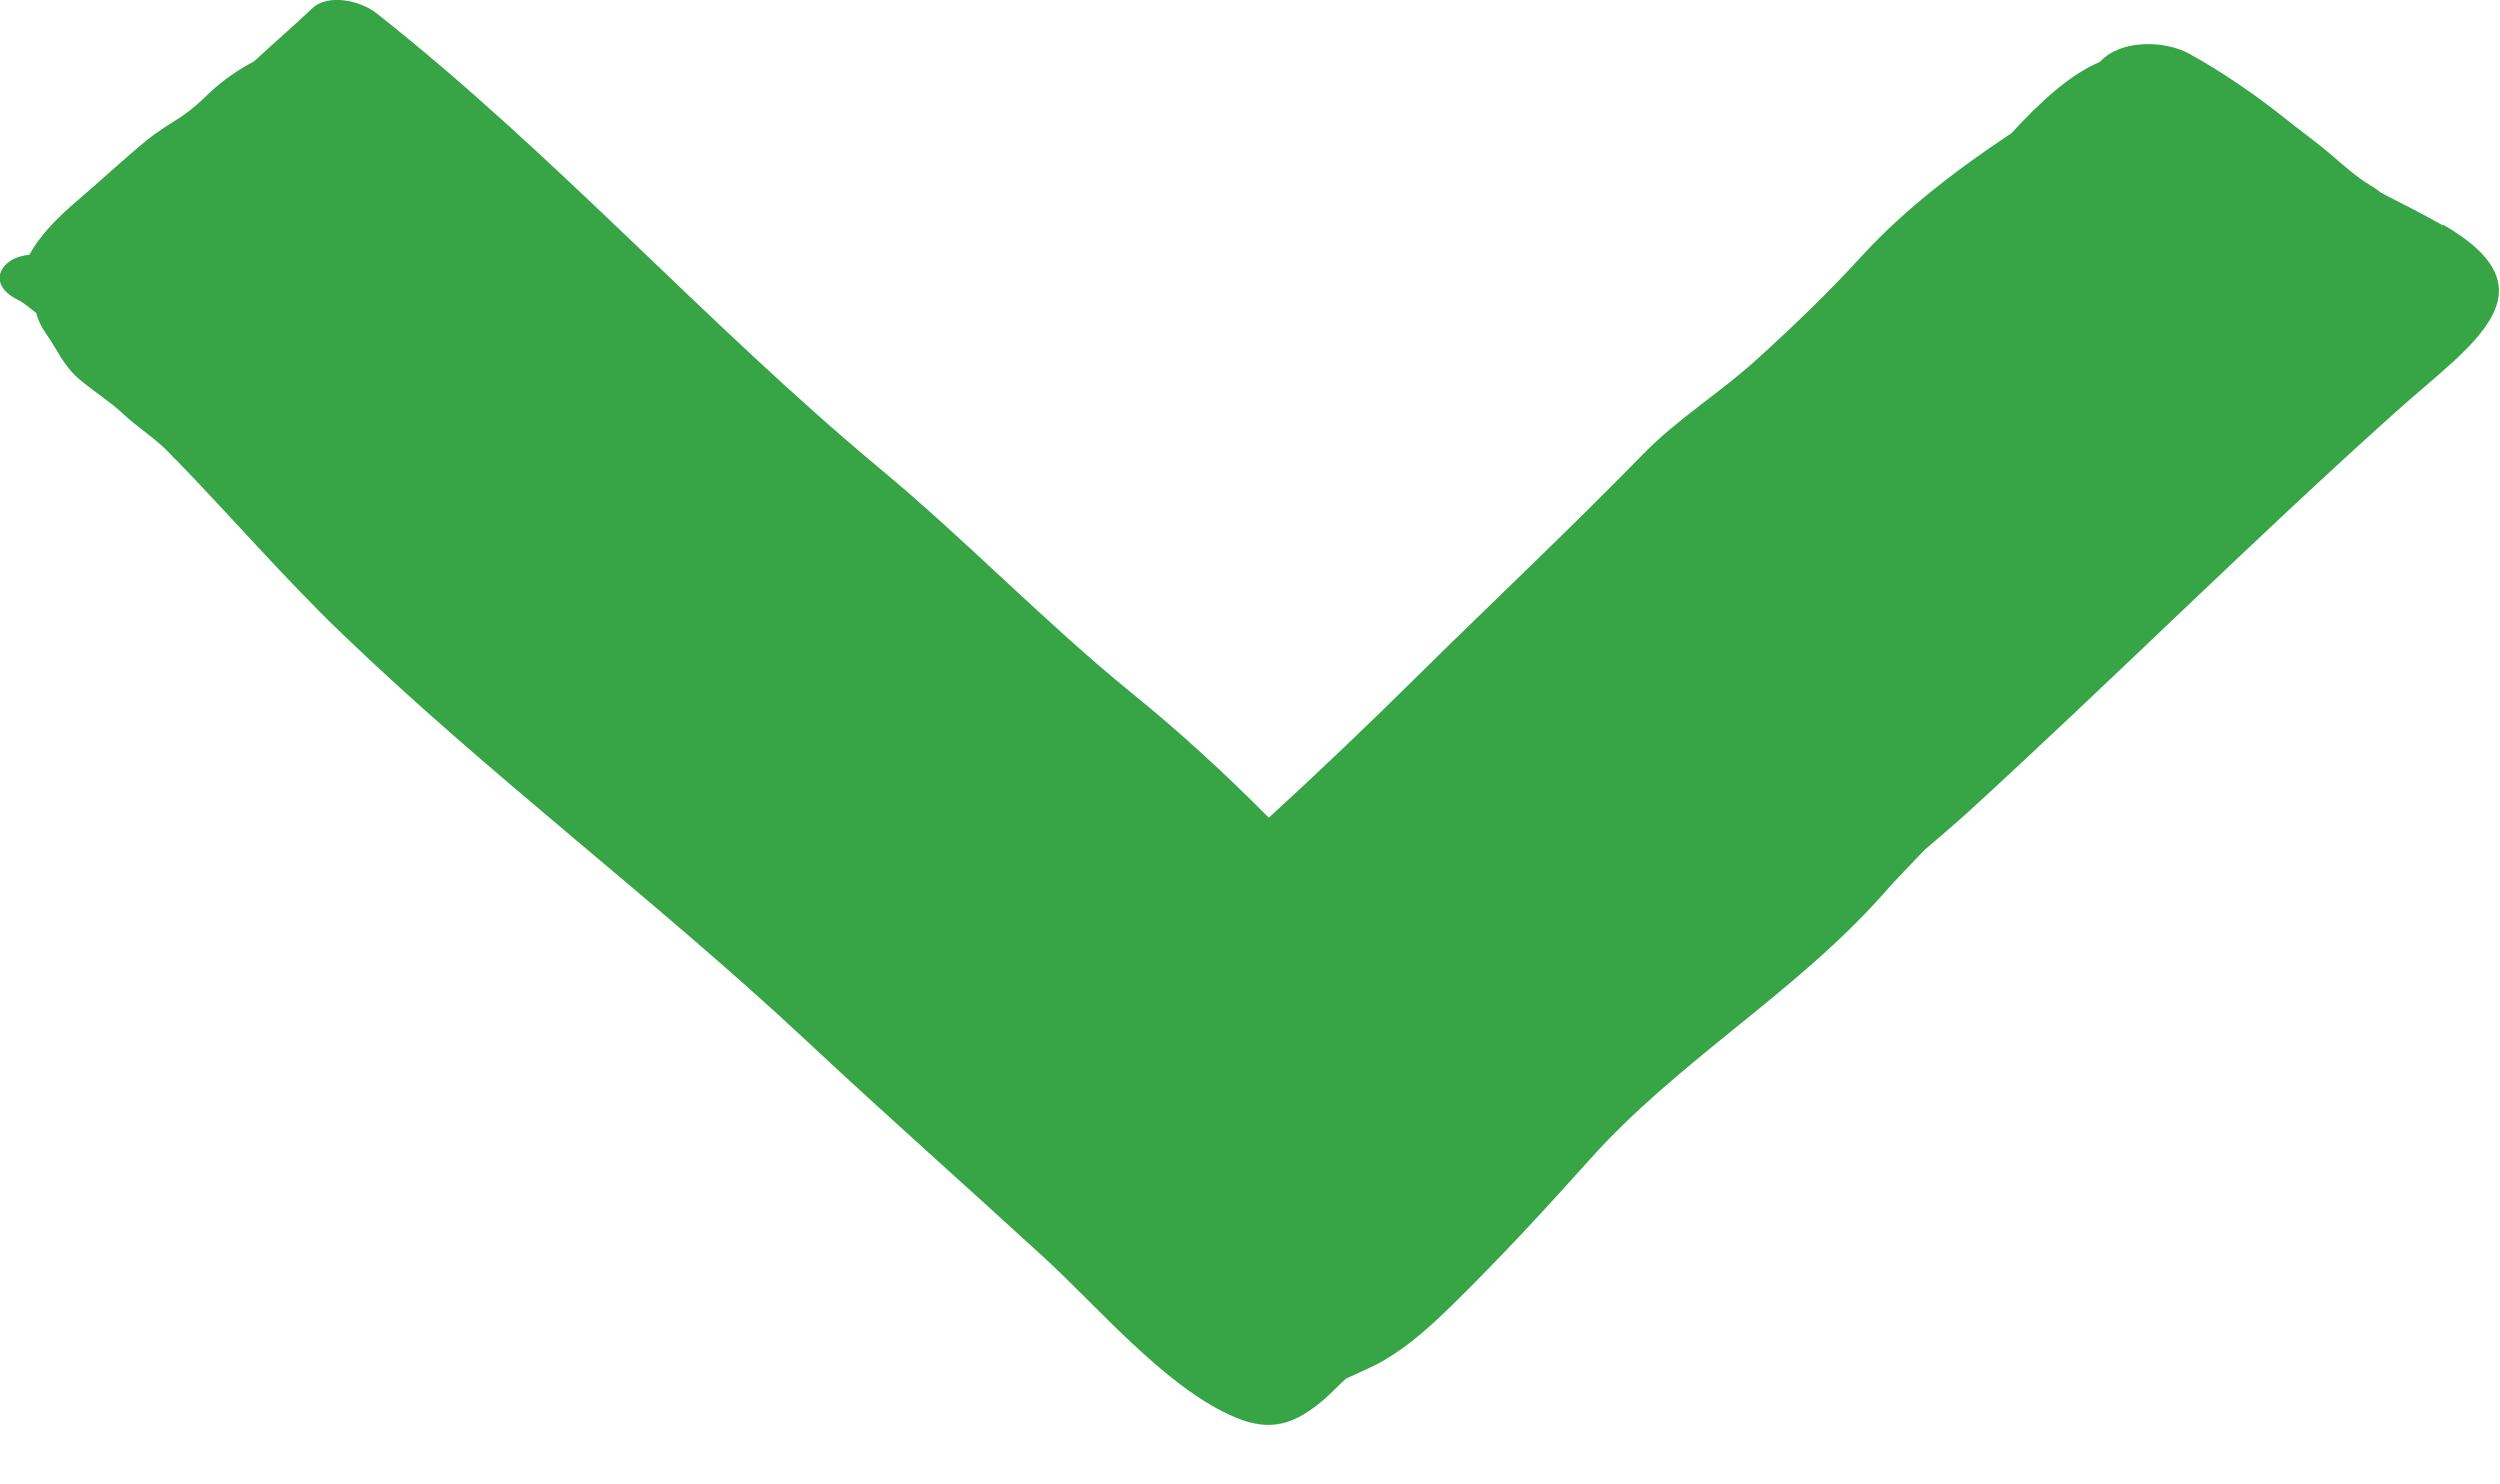 <svg width="32" height="19" viewBox="0 0 32 19" fill="none" xmlns="http://www.w3.org/2000/svg">
<g clip-path="url(#clip0_28_4440)">
<path d="M31.274 2.888C31.024 2.745 30.762 2.614 30.506 2.483C30.452 2.453 30.41 2.412 30.357 2.382C30.172 2.275 29.994 2.114 29.821 1.965C29.631 1.804 29.428 1.661 29.238 1.507C28.833 1.185 28.416 0.905 28.017 0.685C27.713 0.518 27.142 0.5 26.88 0.792C26.505 0.947 26.112 1.304 25.749 1.703C25.058 2.162 24.386 2.674 23.844 3.263C23.421 3.727 22.957 4.174 22.492 4.596C22.022 5.025 21.48 5.353 21.028 5.817C20.087 6.781 19.111 7.698 18.152 8.645C17.527 9.264 16.89 9.871 16.241 10.467C15.675 9.895 15.062 9.335 14.479 8.865C13.36 7.954 12.365 6.912 11.246 5.984C9.025 4.132 7.097 1.965 4.816 0.167C4.62 0.012 4.203 -0.089 3.995 0.108C3.751 0.34 3.495 0.56 3.251 0.786C3.048 0.893 2.858 1.024 2.691 1.179C2.566 1.304 2.465 1.393 2.31 1.501C2.161 1.596 2.012 1.685 1.875 1.798C1.578 2.042 1.298 2.304 1.006 2.554C0.762 2.763 0.53 2.983 0.375 3.263C0.03 3.281 -0.202 3.626 0.232 3.84C0.316 3.882 0.387 3.948 0.464 4.007C0.488 4.102 0.536 4.198 0.589 4.269C0.726 4.465 0.816 4.686 1.012 4.852C1.203 5.013 1.399 5.132 1.578 5.299C1.774 5.484 2.006 5.62 2.191 5.823C2.215 5.853 2.244 5.876 2.268 5.9C2.977 6.633 3.65 7.412 4.376 8.109C6.263 9.925 8.394 11.52 10.312 13.312C11.318 14.253 12.348 15.164 13.36 16.093C14.044 16.718 14.884 17.718 15.741 18.111C16.211 18.331 16.521 18.26 16.896 17.956C17.015 17.861 17.116 17.748 17.229 17.646C17.408 17.563 17.581 17.492 17.712 17.414C18.039 17.224 18.319 16.968 18.593 16.7C19.2 16.105 19.777 15.479 20.349 14.842C21.468 13.586 22.974 12.717 24.1 11.449C24.272 11.252 24.451 11.074 24.63 10.883C24.808 10.729 24.993 10.574 25.171 10.413C27.029 8.716 28.815 6.93 30.69 5.251C31.643 4.4 32.744 3.721 31.262 2.87L31.274 2.888Z" fill="#37A446"/>
</g>
<defs>
<clipPath id="clip0_28_4440">
<rect width="32" height="18.247" fill="white"/>
</clipPath>
</defs>
</svg>
